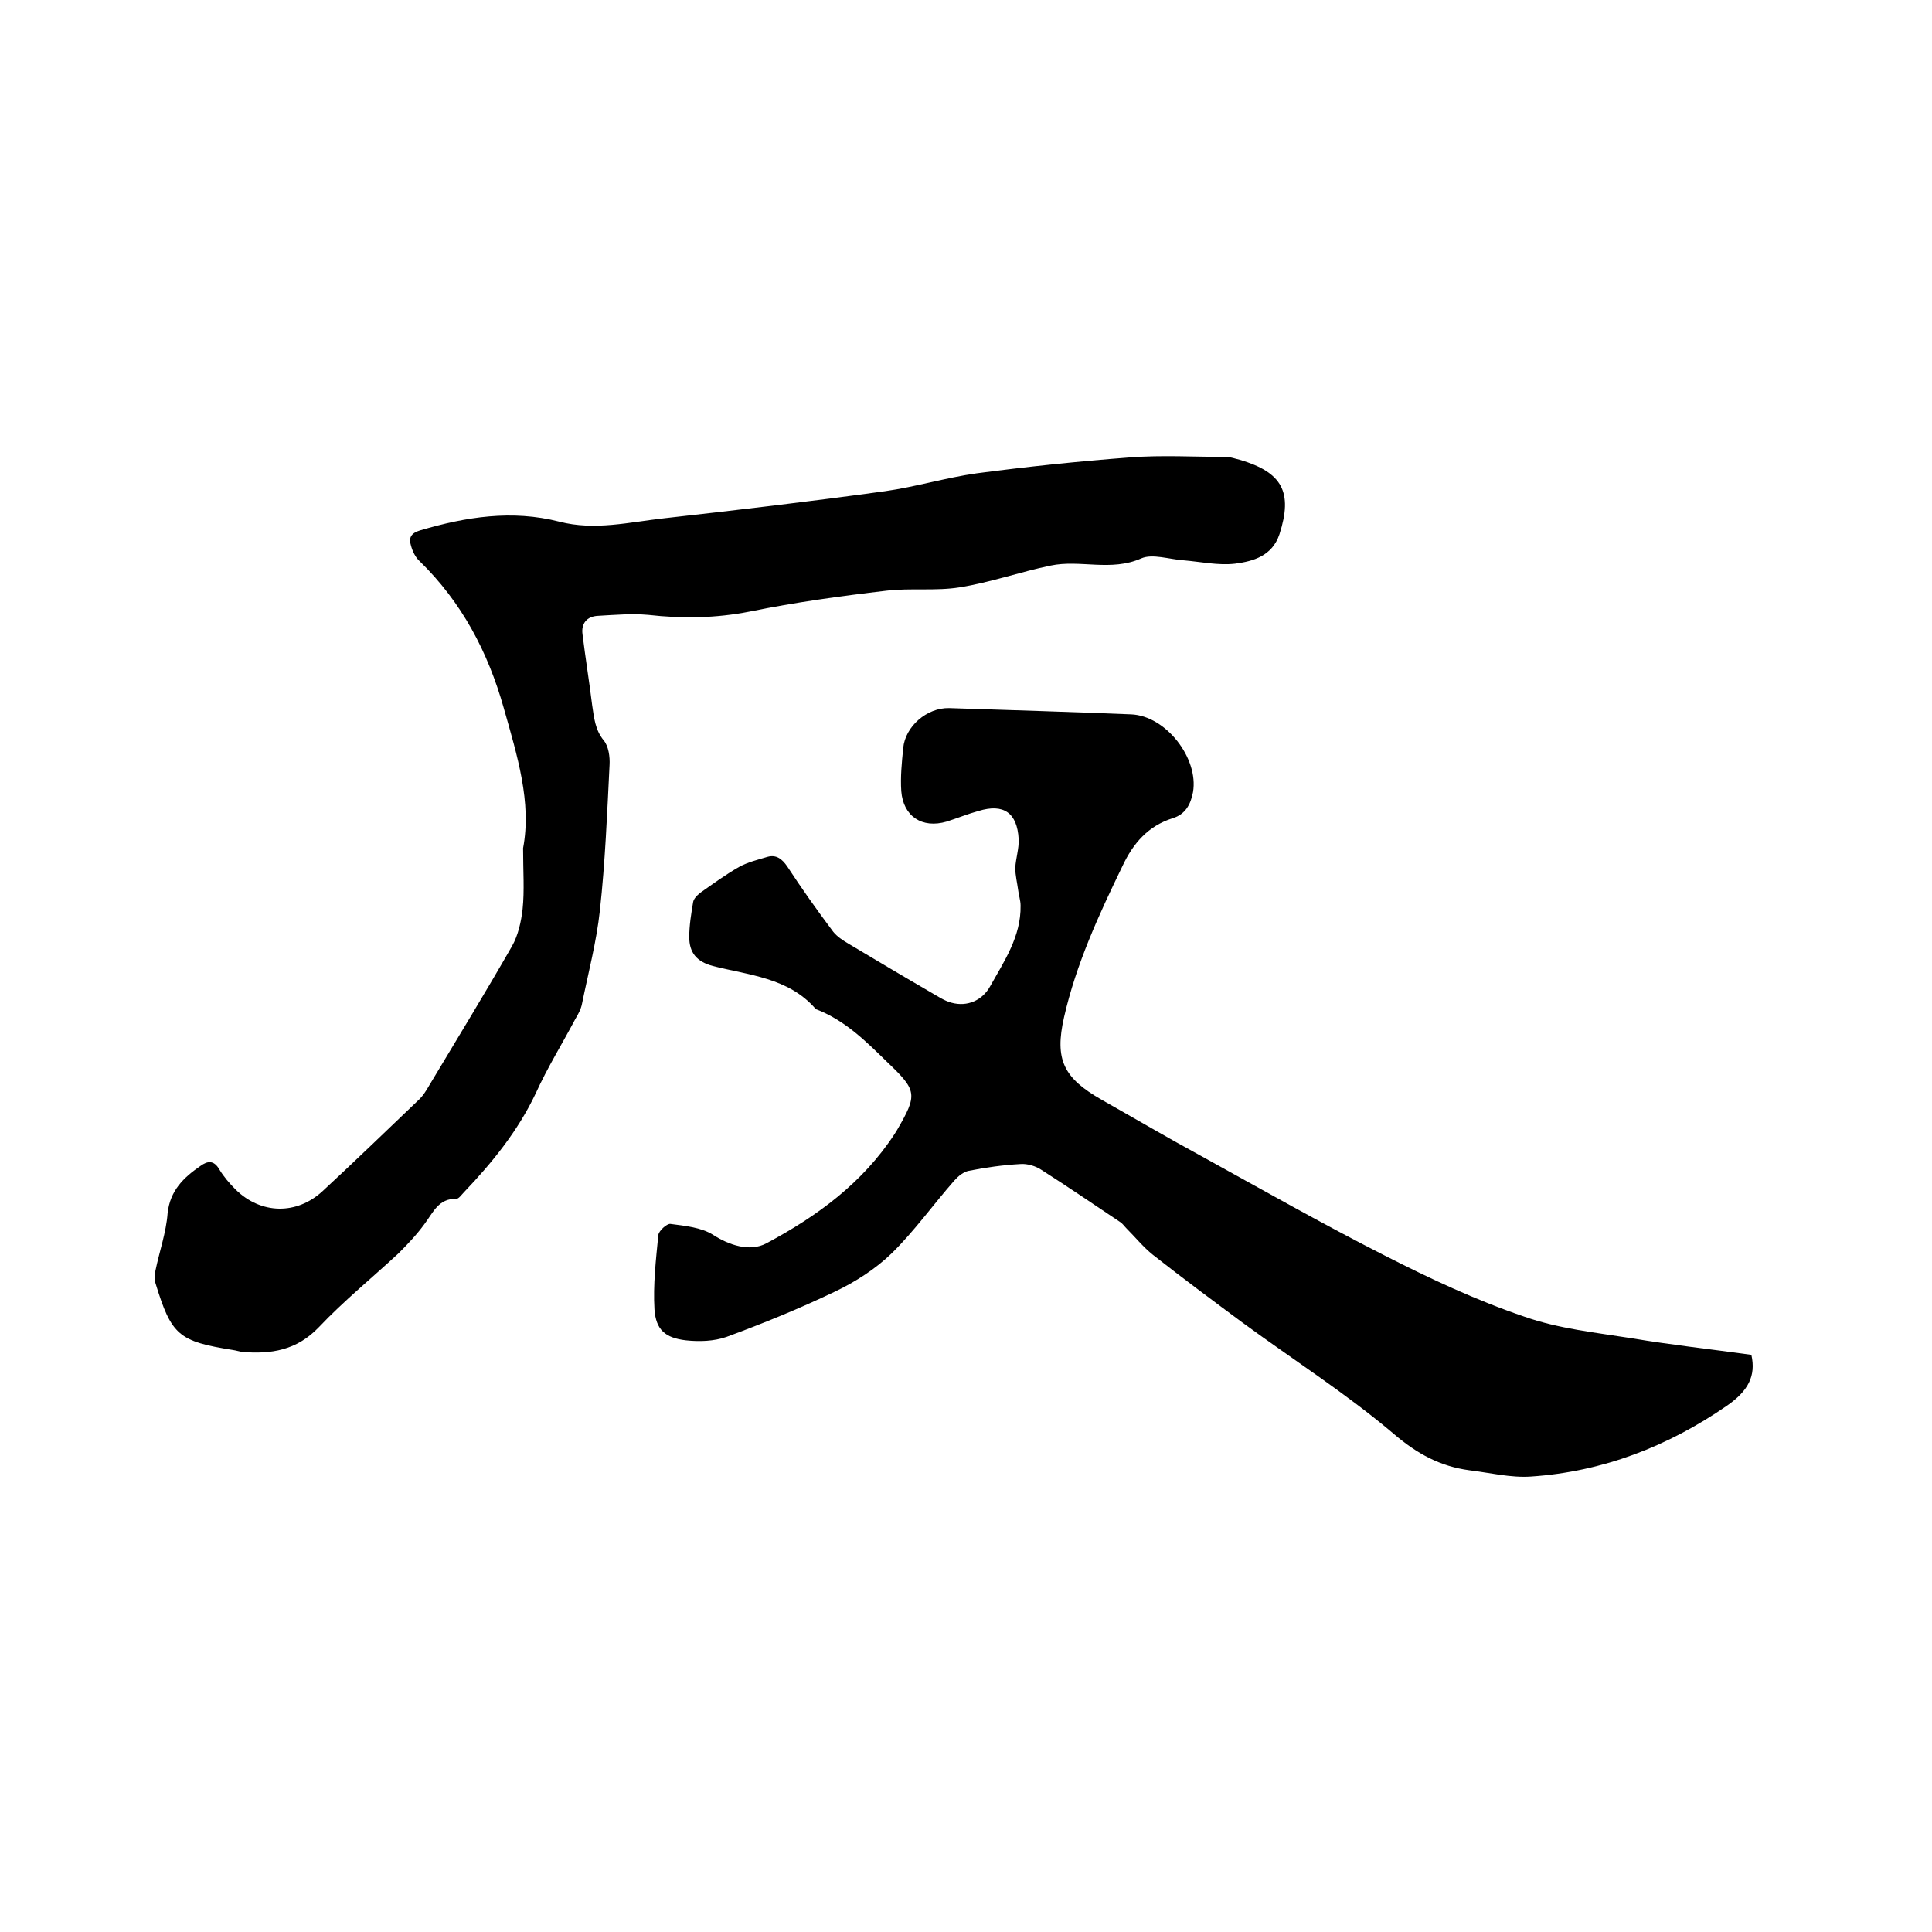<svg enable-background="new 0 0 400 400" viewBox="0 0 400 400" xmlns="http://www.w3.org/2000/svg"><path d="m362.6 280.5c1 4.4-.7 7.5-5 10.5-12.3 8.5-25.8 13.7-40.6 14.7-4.2.3-8.6-.8-12.8-1.3-6-.8-10.8-3.4-15.6-7.5-9.9-8.4-20.9-15.4-31.4-23.1-6.2-4.6-12.4-9.2-18.5-14-2-1.6-3.7-3.7-5.5-5.5-.4-.4-.8-1-1.3-1.3-5.4-3.6-10.8-7.3-16.3-10.8-1.2-.8-2.9-1.3-4.3-1.2-3.6.2-7.2.7-10.7 1.4-1.1.2-2.2 1.1-3 2-4.4 5-8.3 10.5-13 15.1-3.3 3.2-7.5 5.9-11.7 7.9-7.3 3.5-14.9 6.6-22.5 9.4-2.6.9-5.6 1-8.4.7-4.3-.5-6.2-2.2-6.5-6.4-.3-5.1.3-10.3.8-15.4.1-.9 1.8-2.4 2.5-2.3 3 .4 6.4.7 8.9 2.3 3.1 2 7.5 3.6 11 1.7 10.5-5.6 19.9-12.5 26.5-22.6.2-.3.3-.5.5-.8 4.3-7.4 4.2-8.2-2-14.1-4.4-4.3-8.7-8.6-14.6-10.9-.1 0-.2-.1-.3-.2-5.6-6.4-13.8-6.9-21.2-8.8-3.4-.9-4.9-2.8-4.9-6 0-2.4.4-4.8.8-7.2.1-.7.8-1.4 1.4-1.9 2.7-1.9 5.3-3.8 8.1-5.4 1.8-1 3.9-1.5 5.9-2.1 1.8-.5 3 .4 4.1 2 3 4.6 6.2 9.1 9.5 13.5.8 1 2 1.8 3.2 2.5 5.7 3.4 11.4 6.8 17.1 10.1 1.4.8 2.7 1.7 4.2 2.1 3.3.9 6.4-.5 8-3.4 2.9-5.2 6.4-10.3 6.3-16.7 0-1.1-.4-2.2-.5-3.2-.2-1.5-.6-3.1-.6-4.6.1-2 .8-4 .7-6-.3-5.4-3.1-7.4-8.3-5.8-2.2.6-4.4 1.5-6.6 2.2-5.1 1.5-9-1.1-9.4-6.3-.2-2.9.1-5.9.4-8.9.4-4.5 4.9-8.4 9.5-8.3 12.6.4 25.2.8 37.7 1.3 7.2.3 14 9.1 12.8 16.1-.5 2.6-1.6 4.6-4.2 5.4-5.1 1.6-8.2 5.2-10.4 9.9-4.9 10.1-9.6 20.3-12.1 31.3-2 8.8-.1 12.6 7.8 17.1 6.9 3.9 13.7 7.9 20.7 11.7 12.5 6.9 25 14 37.8 20.5 9.4 4.8 19 9.3 29 12.7 7.1 2.5 14.8 3.3 22.4 4.5 7.7 1.3 15.9 2.2 24.6 3.4z"/><path d="m108.3 175.6c1.8-9.5-1.2-19.1-4-29-3.3-11.7-8.7-21.9-17.4-30.4-.9-.8-1.5-2.1-1.8-3.2-.5-1.6-.1-2.6 1.9-3.2 9.5-2.8 19-4.3 28.8-1.8 7.3 1.9 14.5.1 21.7-.7 15.2-1.7 30.5-3.5 45.7-5.6 6.4-.9 12.6-2.8 19-3.7 10.6-1.4 21.2-2.5 31.8-3.3 6.6-.5 13.3-.1 19.9-.1.9 0 1.9.4 2.8.6 8.8 2.6 11 6.7 8.2 15.4-1.5 4.5-5.4 5.6-9.2 6.1-3.5.4-7.1-.4-10.7-.7-2.9-.2-6.4-1.4-8.7-.4-6.3 2.8-12.7.2-18.8 1.5-6.3 1.3-12.5 3.5-18.8 4.5-5 .8-10.2.1-15.2.7-9.4 1.1-18.9 2.4-28.2 4.3-7.1 1.4-14 1.5-21.1.7-3.4-.3-6.9 0-10.4.2-2.3.1-3.5 1.6-3.2 3.8.6 4.9 1.4 9.8 2 14.7.4 2.6.6 5.1 2.4 7.3 1 1.2 1.3 3.4 1.2 5.1-.5 10-.9 20.1-2 30.1-.7 6.5-2.4 12.9-3.7 19.3-.2 1.1-.8 2.2-1.4 3.2-2.7 5.1-5.8 10.1-8.2 15.4-3.7 7.8-9 14.3-14.8 20.4-.5.5-1.1 1.4-1.6 1.4-3.7-.1-4.8 2.8-6.6 5.2-1.6 2.2-3.5 4.2-5.4 6.1-5.5 5.1-11.4 9.9-16.5 15.3-4.6 4.8-9.9 5.6-15.9 5.1-.6-.1-1.2-.3-1.9-.4-11.2-1.8-12.7-3-16-13.8-.3-.8-.2-1.9 0-2.7.8-3.9 2.2-7.8 2.5-11.8.5-4.7 3.3-7.4 6.8-9.8 1.5-1.1 2.8-1.2 3.9.7.9 1.5 2.1 2.9 3.4 4.2 5.2 5.1 12.6 5.3 18 .3 6.7-6.2 13.2-12.5 19.8-18.8 1-.9 1.7-2.1 2.4-3.3 5.7-9.5 11.5-19 17-28.6 1.3-2.3 1.9-5.1 2.2-7.7.4-3.8.1-7.8.1-12.6z"/></svg>